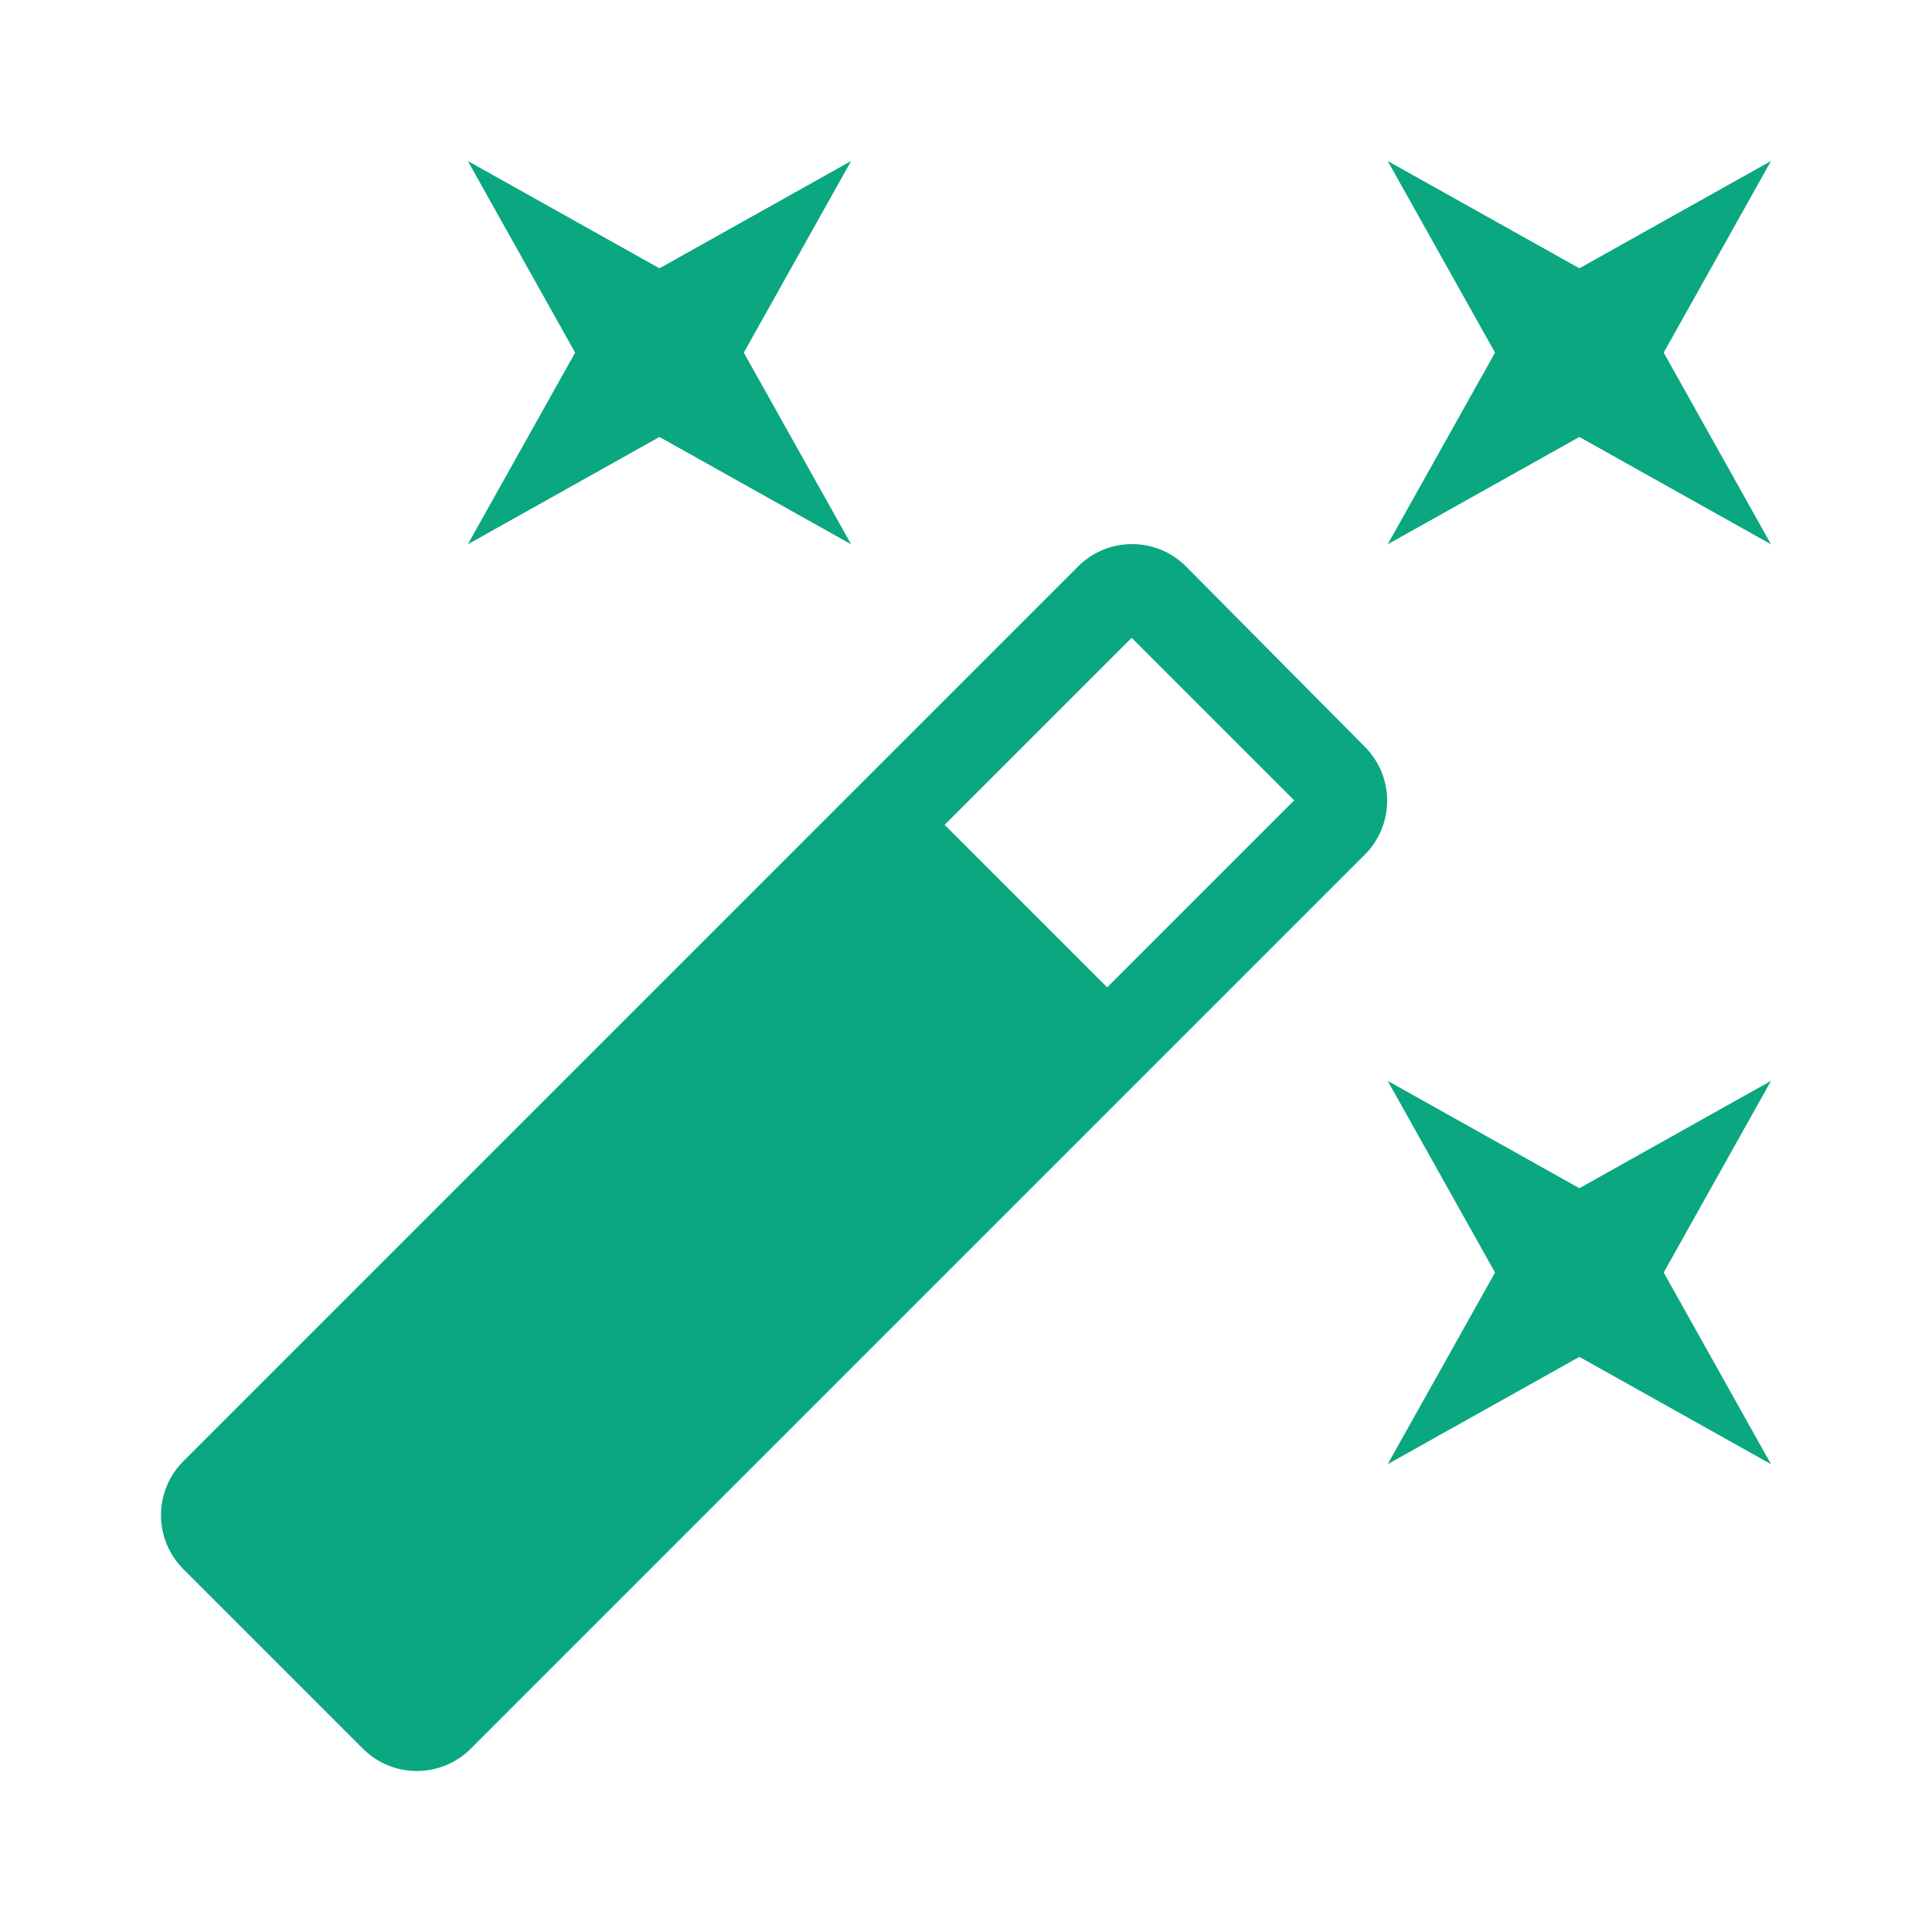 <svg width="48" height="48" viewBox="0 0 48 48" fill="none" xmlns="http://www.w3.org/2000/svg">
<g clip-path="url(#clip0_2042_1054)">
<path d="M16.384 10.856L21.146 13.523L18.479 8.761L21.146 4L16.384 6.666L11.623 4L14.289 8.761L11.623 13.523L16.384 10.856ZM39.239 29.521L34.477 26.854L37.144 31.616L34.477 36.377L39.239 33.711L44 36.377L41.334 31.616L44 26.854L39.239 29.521ZM44 4L39.239 6.666L34.477 4L37.144 8.761L34.477 13.523L39.239 10.856L44 13.523L41.334 8.761L44 4ZM29.468 14.075C28.726 13.332 27.526 13.332 26.783 14.075L4.557 36.301C3.814 37.044 3.814 38.243 4.557 38.986L9.014 43.443C9.756 44.186 10.956 44.186 11.699 43.443L33.906 21.236C34.649 20.493 34.649 19.293 33.906 18.551L29.468 14.075ZM27.507 24.531L23.469 20.493L28.116 15.846L32.154 19.884L27.507 24.531Z" fill="#0AA781"/>
</g>
<defs>
<clipPath id="clip0_2042_1054">
<rect width="48" height="48" fill="white"/>
</clipPath>
</defs>
</svg>
